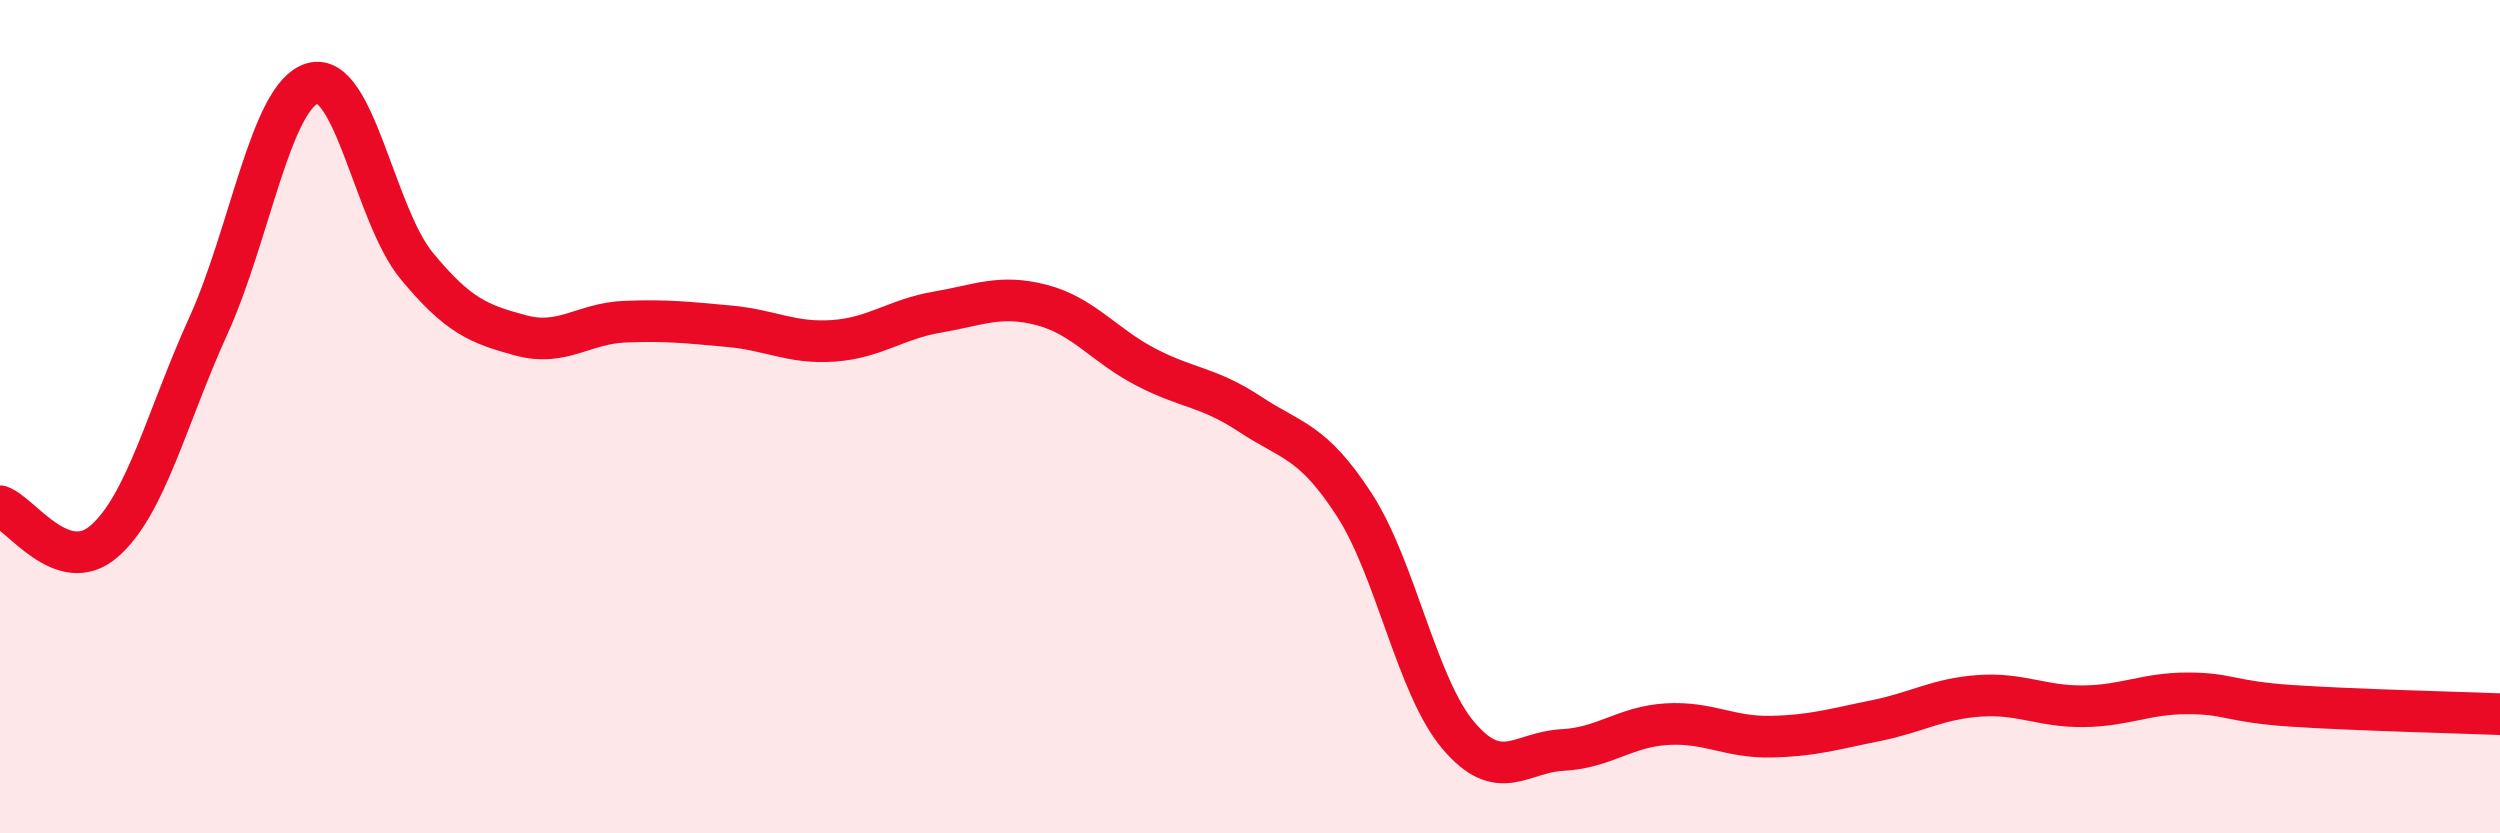 
    <svg width="60" height="20" viewBox="0 0 60 20" xmlns="http://www.w3.org/2000/svg">
      <path
        d="M 0,12.15 C 0.5,12.32 1.5,13.86 2.5,12.99 C 3.5,12.12 4,10.02 5,7.82 C 6,5.62 6.5,2.29 7.5,2 C 8.5,1.71 9,5.17 10,6.38 C 11,7.59 11.5,7.78 12.5,8.05 C 13.5,8.32 14,7.76 15,7.72 C 16,7.68 16.5,7.74 17.5,7.83 C 18.5,7.92 19,8.25 20,8.18 C 21,8.11 21.5,7.66 22.5,7.49 C 23.5,7.32 24,7.06 25,7.32 C 26,7.58 26.5,8.29 27.5,8.81 C 28.5,9.33 29,9.28 30,9.94 C 31,10.6 31.5,10.57 32.5,12.11 C 33.5,13.65 34,16.47 35,17.65 C 36,18.83 36.5,18.05 37.5,18 C 38.5,17.95 39,17.44 40,17.38 C 41,17.32 41.5,17.7 42.5,17.68 C 43.5,17.66 44,17.5 45,17.3 C 46,17.1 46.5,16.77 47.5,16.7 C 48.5,16.63 49,16.96 50,16.95 C 51,16.94 51.5,16.64 52.5,16.64 C 53.5,16.64 53.5,16.84 55,16.94 C 56.5,17.04 59,17.1 60,17.14L60 20L0 20Z"
        fill="#EB0A25"
        opacity="0.1"
        stroke-linecap="round"
        stroke-linejoin="round"
      />
      <path
        d="M 0,12.15 C 0.5,12.32 1.5,13.86 2.5,12.99 C 3.5,12.12 4,10.02 5,7.82 C 6,5.62 6.5,2.29 7.5,2 C 8.5,1.71 9,5.17 10,6.38 C 11,7.59 11.5,7.78 12.5,8.05 C 13.5,8.32 14,7.76 15,7.72 C 16,7.68 16.5,7.74 17.5,7.83 C 18.5,7.92 19,8.25 20,8.18 C 21,8.11 21.5,7.66 22.5,7.49 C 23.5,7.32 24,7.06 25,7.32 C 26,7.58 26.5,8.29 27.5,8.81 C 28.5,9.33 29,9.28 30,9.94 C 31,10.6 31.5,10.57 32.5,12.11 C 33.5,13.65 34,16.47 35,17.65 C 36,18.83 36.5,18.05 37.5,18 C 38.5,17.95 39,17.44 40,17.38 C 41,17.32 41.5,17.7 42.5,17.68 C 43.5,17.66 44,17.5 45,17.3 C 46,17.1 46.5,16.77 47.5,16.7 C 48.5,16.63 49,16.96 50,16.95 C 51,16.94 51.5,16.64 52.5,16.64 C 53.5,16.64 53.5,16.84 55,16.94 C 56.5,17.04 59,17.1 60,17.14"
        stroke="#EB0A25"
        stroke-width="1"
        fill="none"
        stroke-linecap="round"
        stroke-linejoin="round"
      />
    </svg>
  